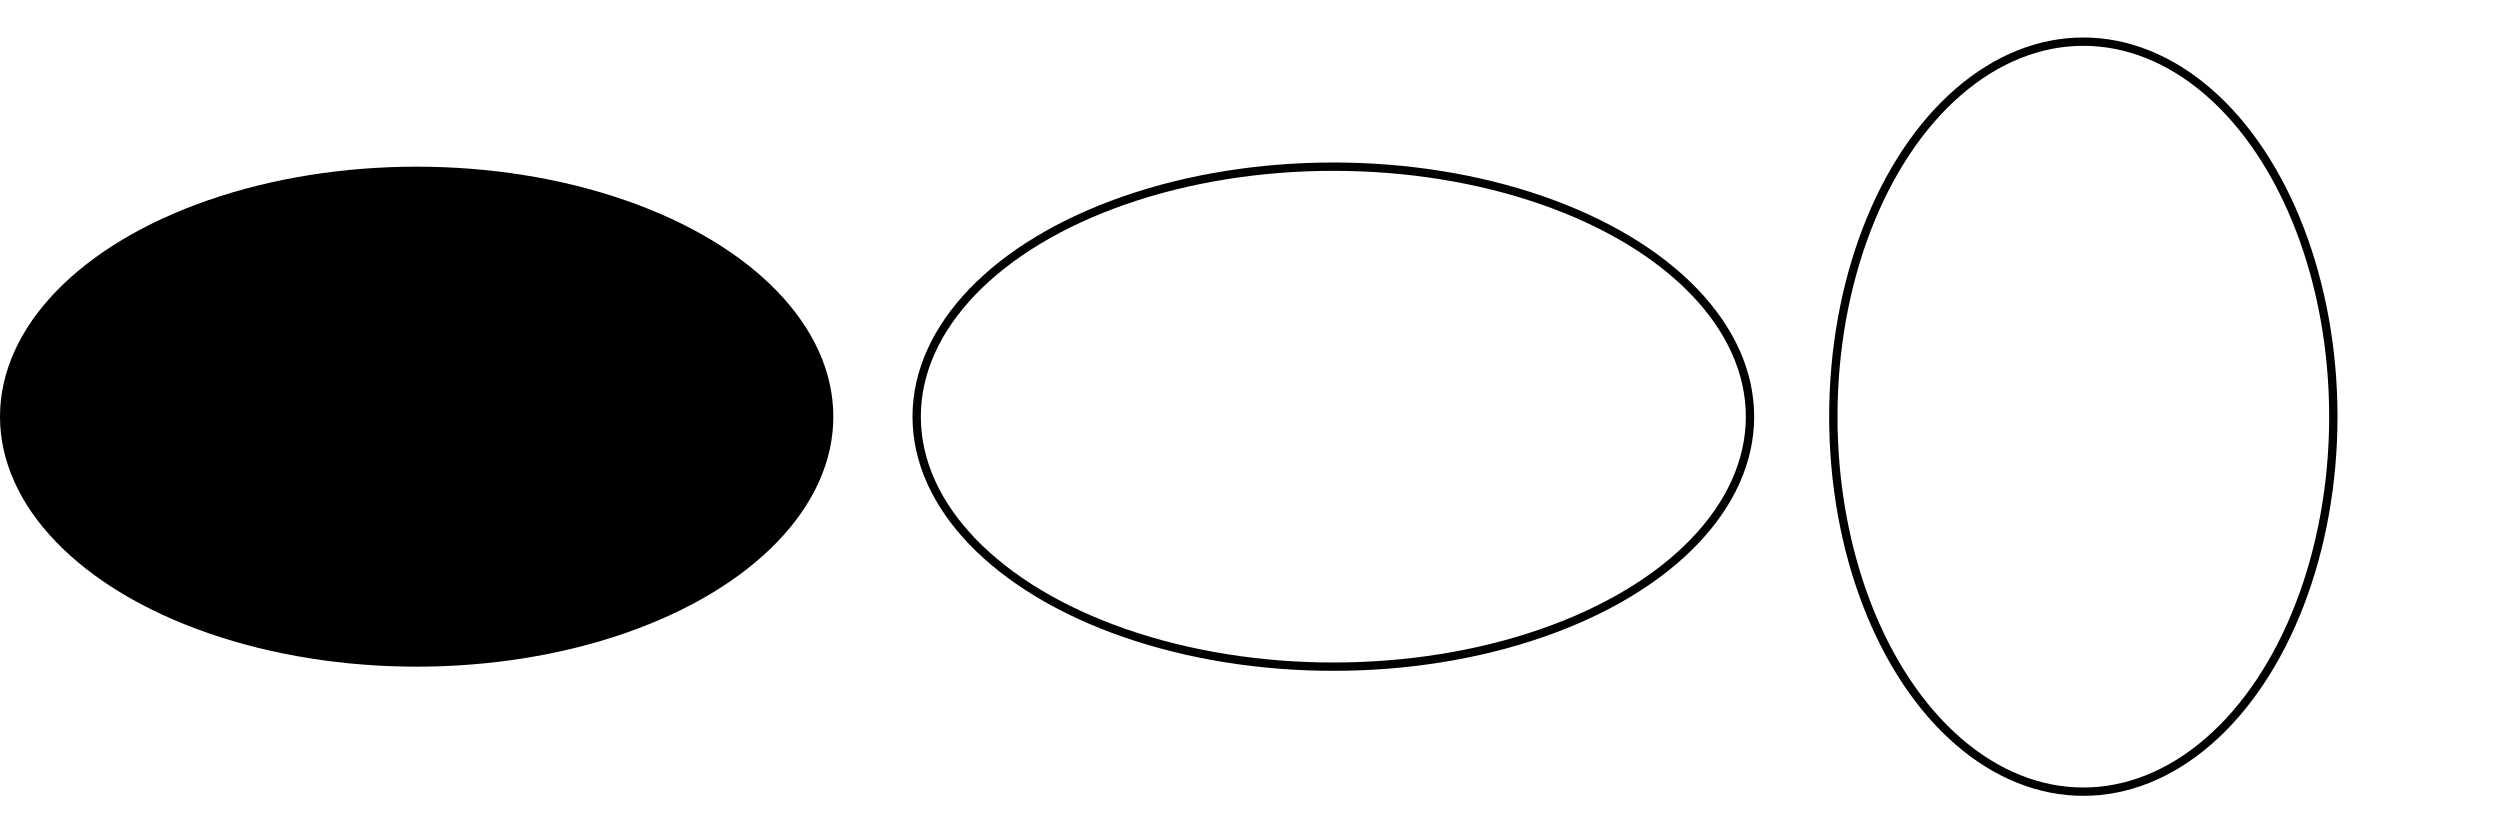 <?xml version="1.0" encoding="UTF-8"?>
<svg xmlns="http://www.w3.org/2000/svg" xmlns:xlink="http://www.w3.org/1999/xlink"
     width="300" height="100" viewBox="0 0 300 100">
<defs>
</defs>
<ellipse cx="50" cy="50" rx="50" ry="30" />
<ellipse cx="160" cy="50" rx="50" ry="30" stroke="black" fill="none" />
<ellipse cx="250" cy="50" rx="30" ry="45" stroke="black" fill="none" />
</svg>